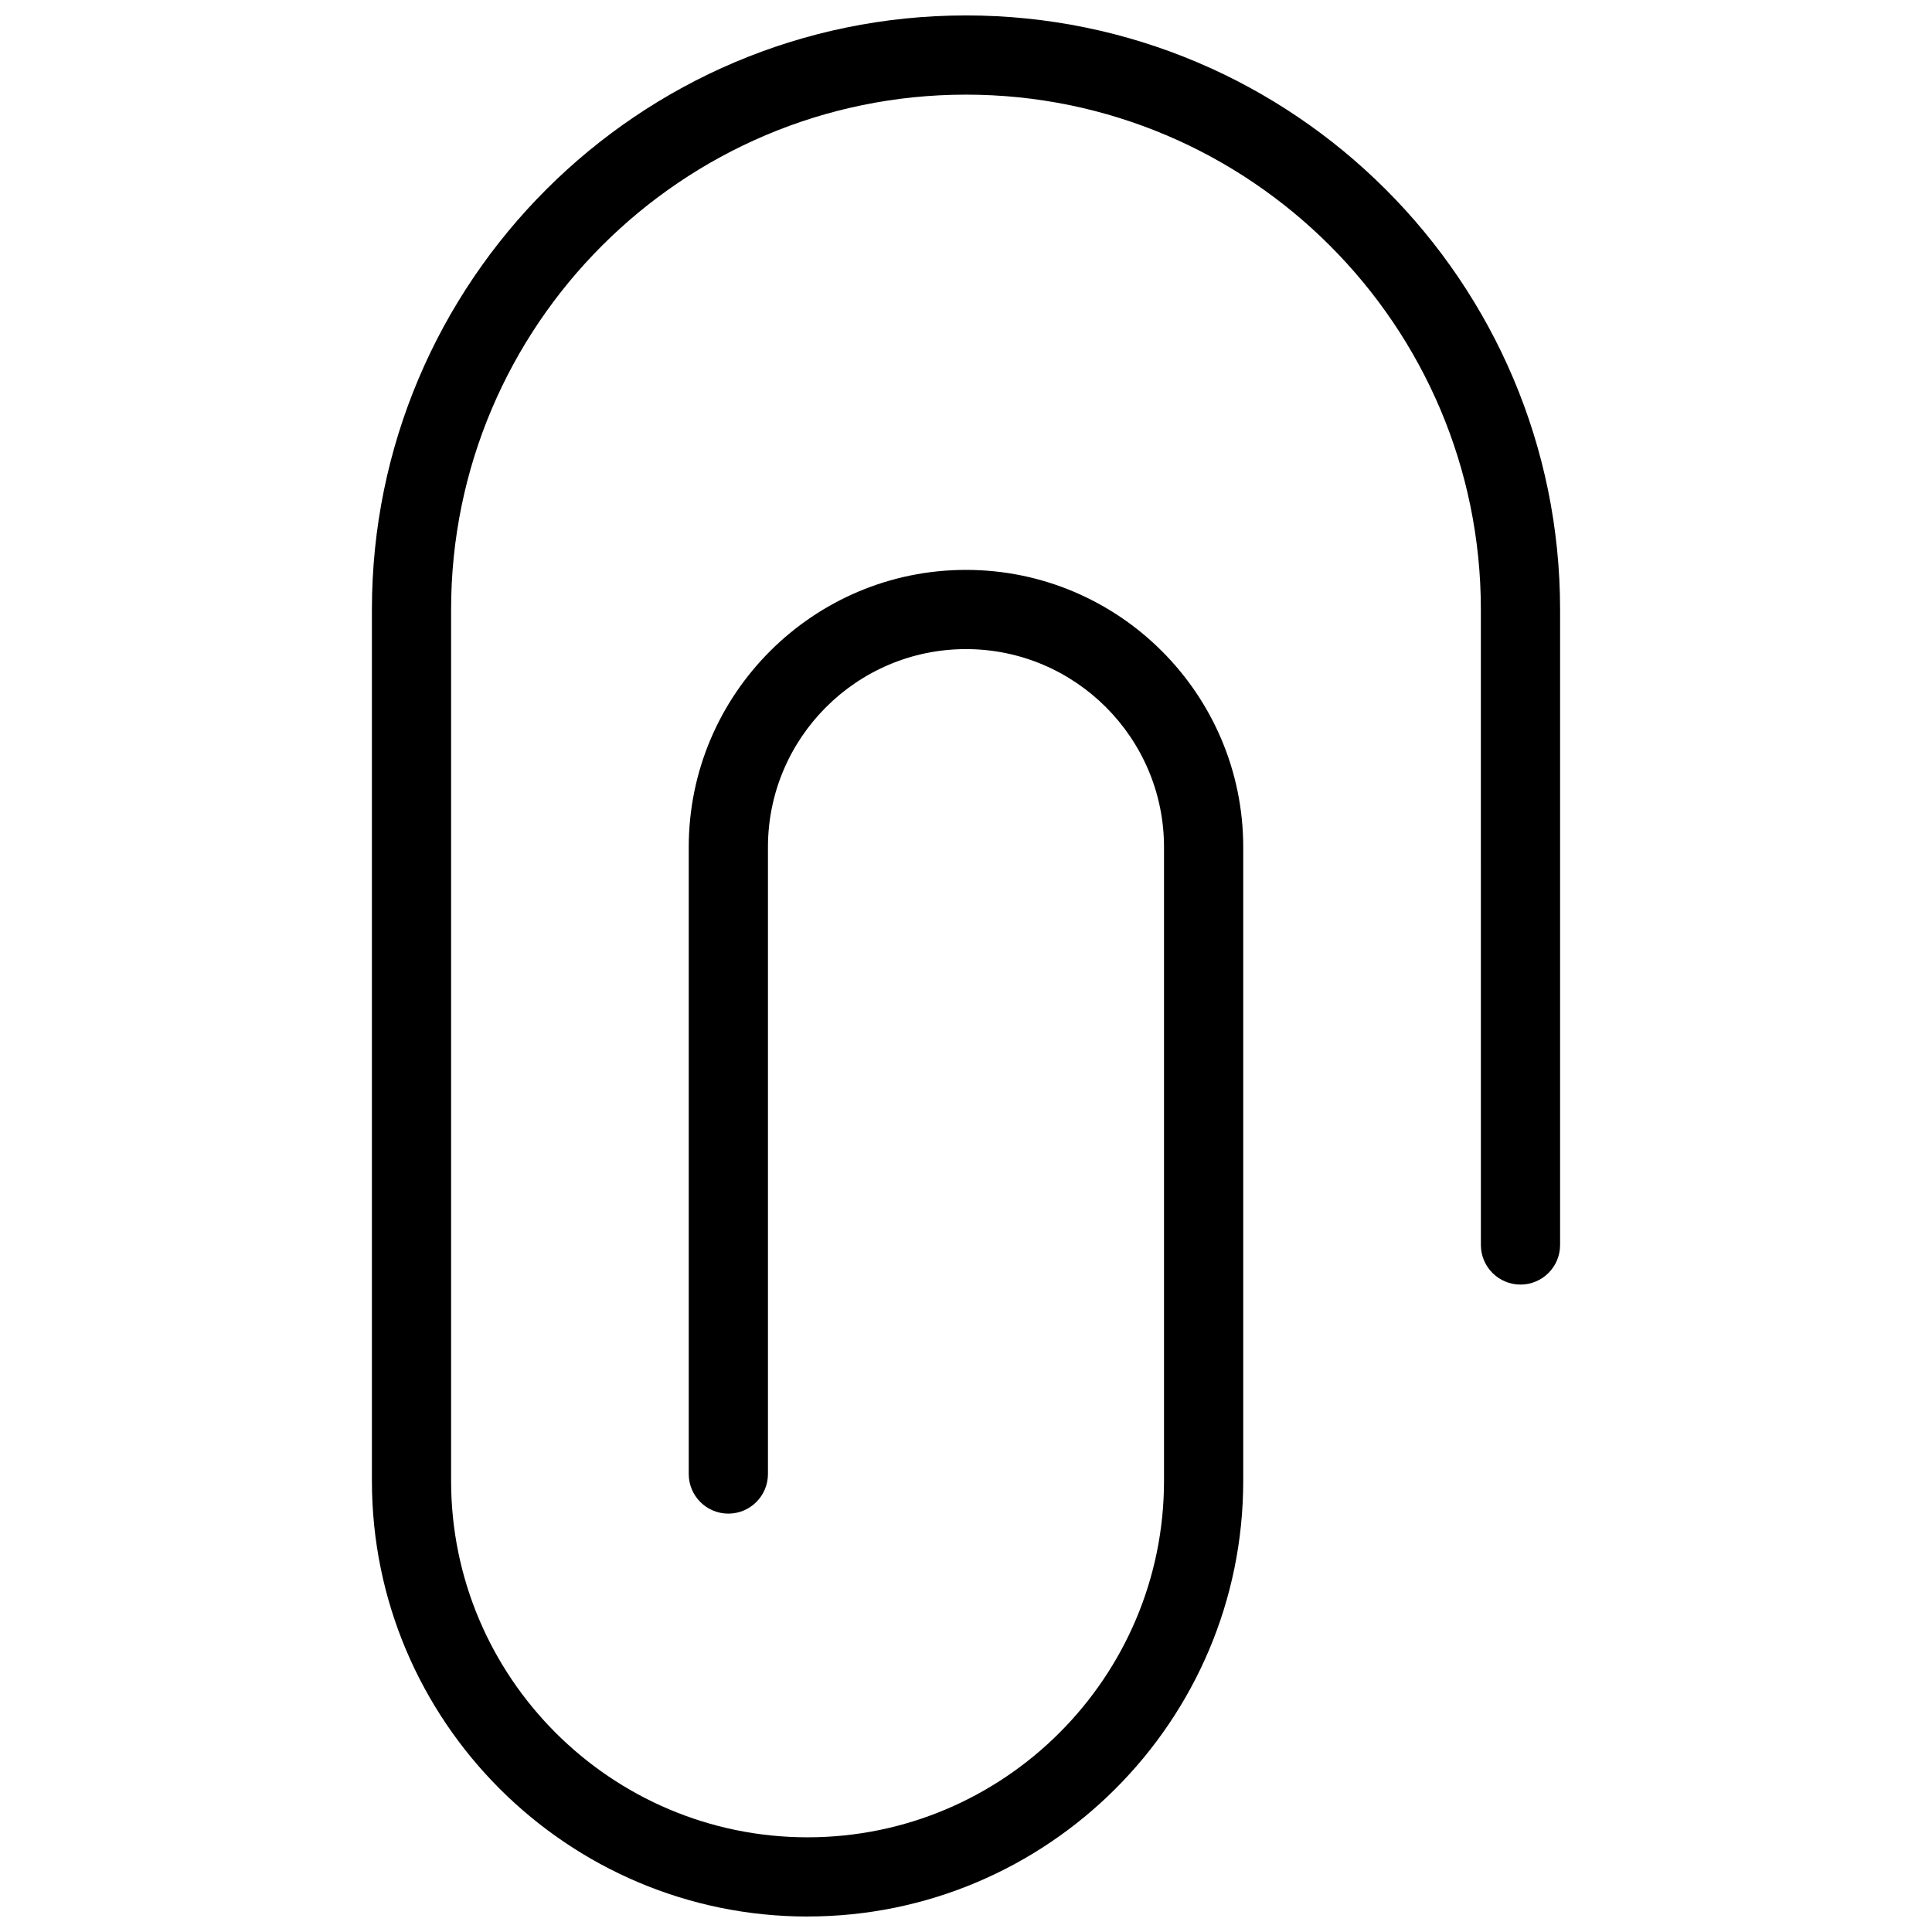 <?xml version="1.0" encoding="UTF-8"?>
<!-- Uploaded to: SVG Repo, www.svgrepo.com, Generator: SVG Repo Mixer Tools -->
<svg width="800px" height="800px" version="1.1" viewBox="144 144 512 512" xmlns="http://www.w3.org/2000/svg">
 <defs>
  <clipPath id="a">
   <path d="m242 148.09h316v503.81h-316z"/>
  </clipPath>
 </defs>
 <g clip-path="url(#a)">
  <path d="m358.02 651.9c-63.648 0-115.46-51.789-115.46-115.46v-230.91c0-86.82 70.617-157.44 157.44-157.44s157.44 70.617 157.44 157.44v168.4c0 5.793-4.703 10.496-10.496 10.496-5.793 0-10.496-4.703-10.496-10.496l-0.004-168.4c0-75.238-61.211-136.45-136.45-136.45-75.238 0-136.45 61.211-136.45 136.45v230.91c0 52.082 42.383 94.465 94.465 94.465s94.465-42.383 94.465-94.465v-167.94c0-28.93-23.535-52.48-52.48-52.48-28.949 0-52.48 23.555-52.48 52.48v166.13c0 5.793-4.703 10.496-10.496 10.496-5.793 0-10.496-4.703-10.496-10.496v-166.13c0-40.516 32.957-73.473 73.473-73.473s73.473 32.957 73.473 73.473v167.94c0 63.668-51.809 115.45-115.46 115.45z"/>
 </g>
</svg>